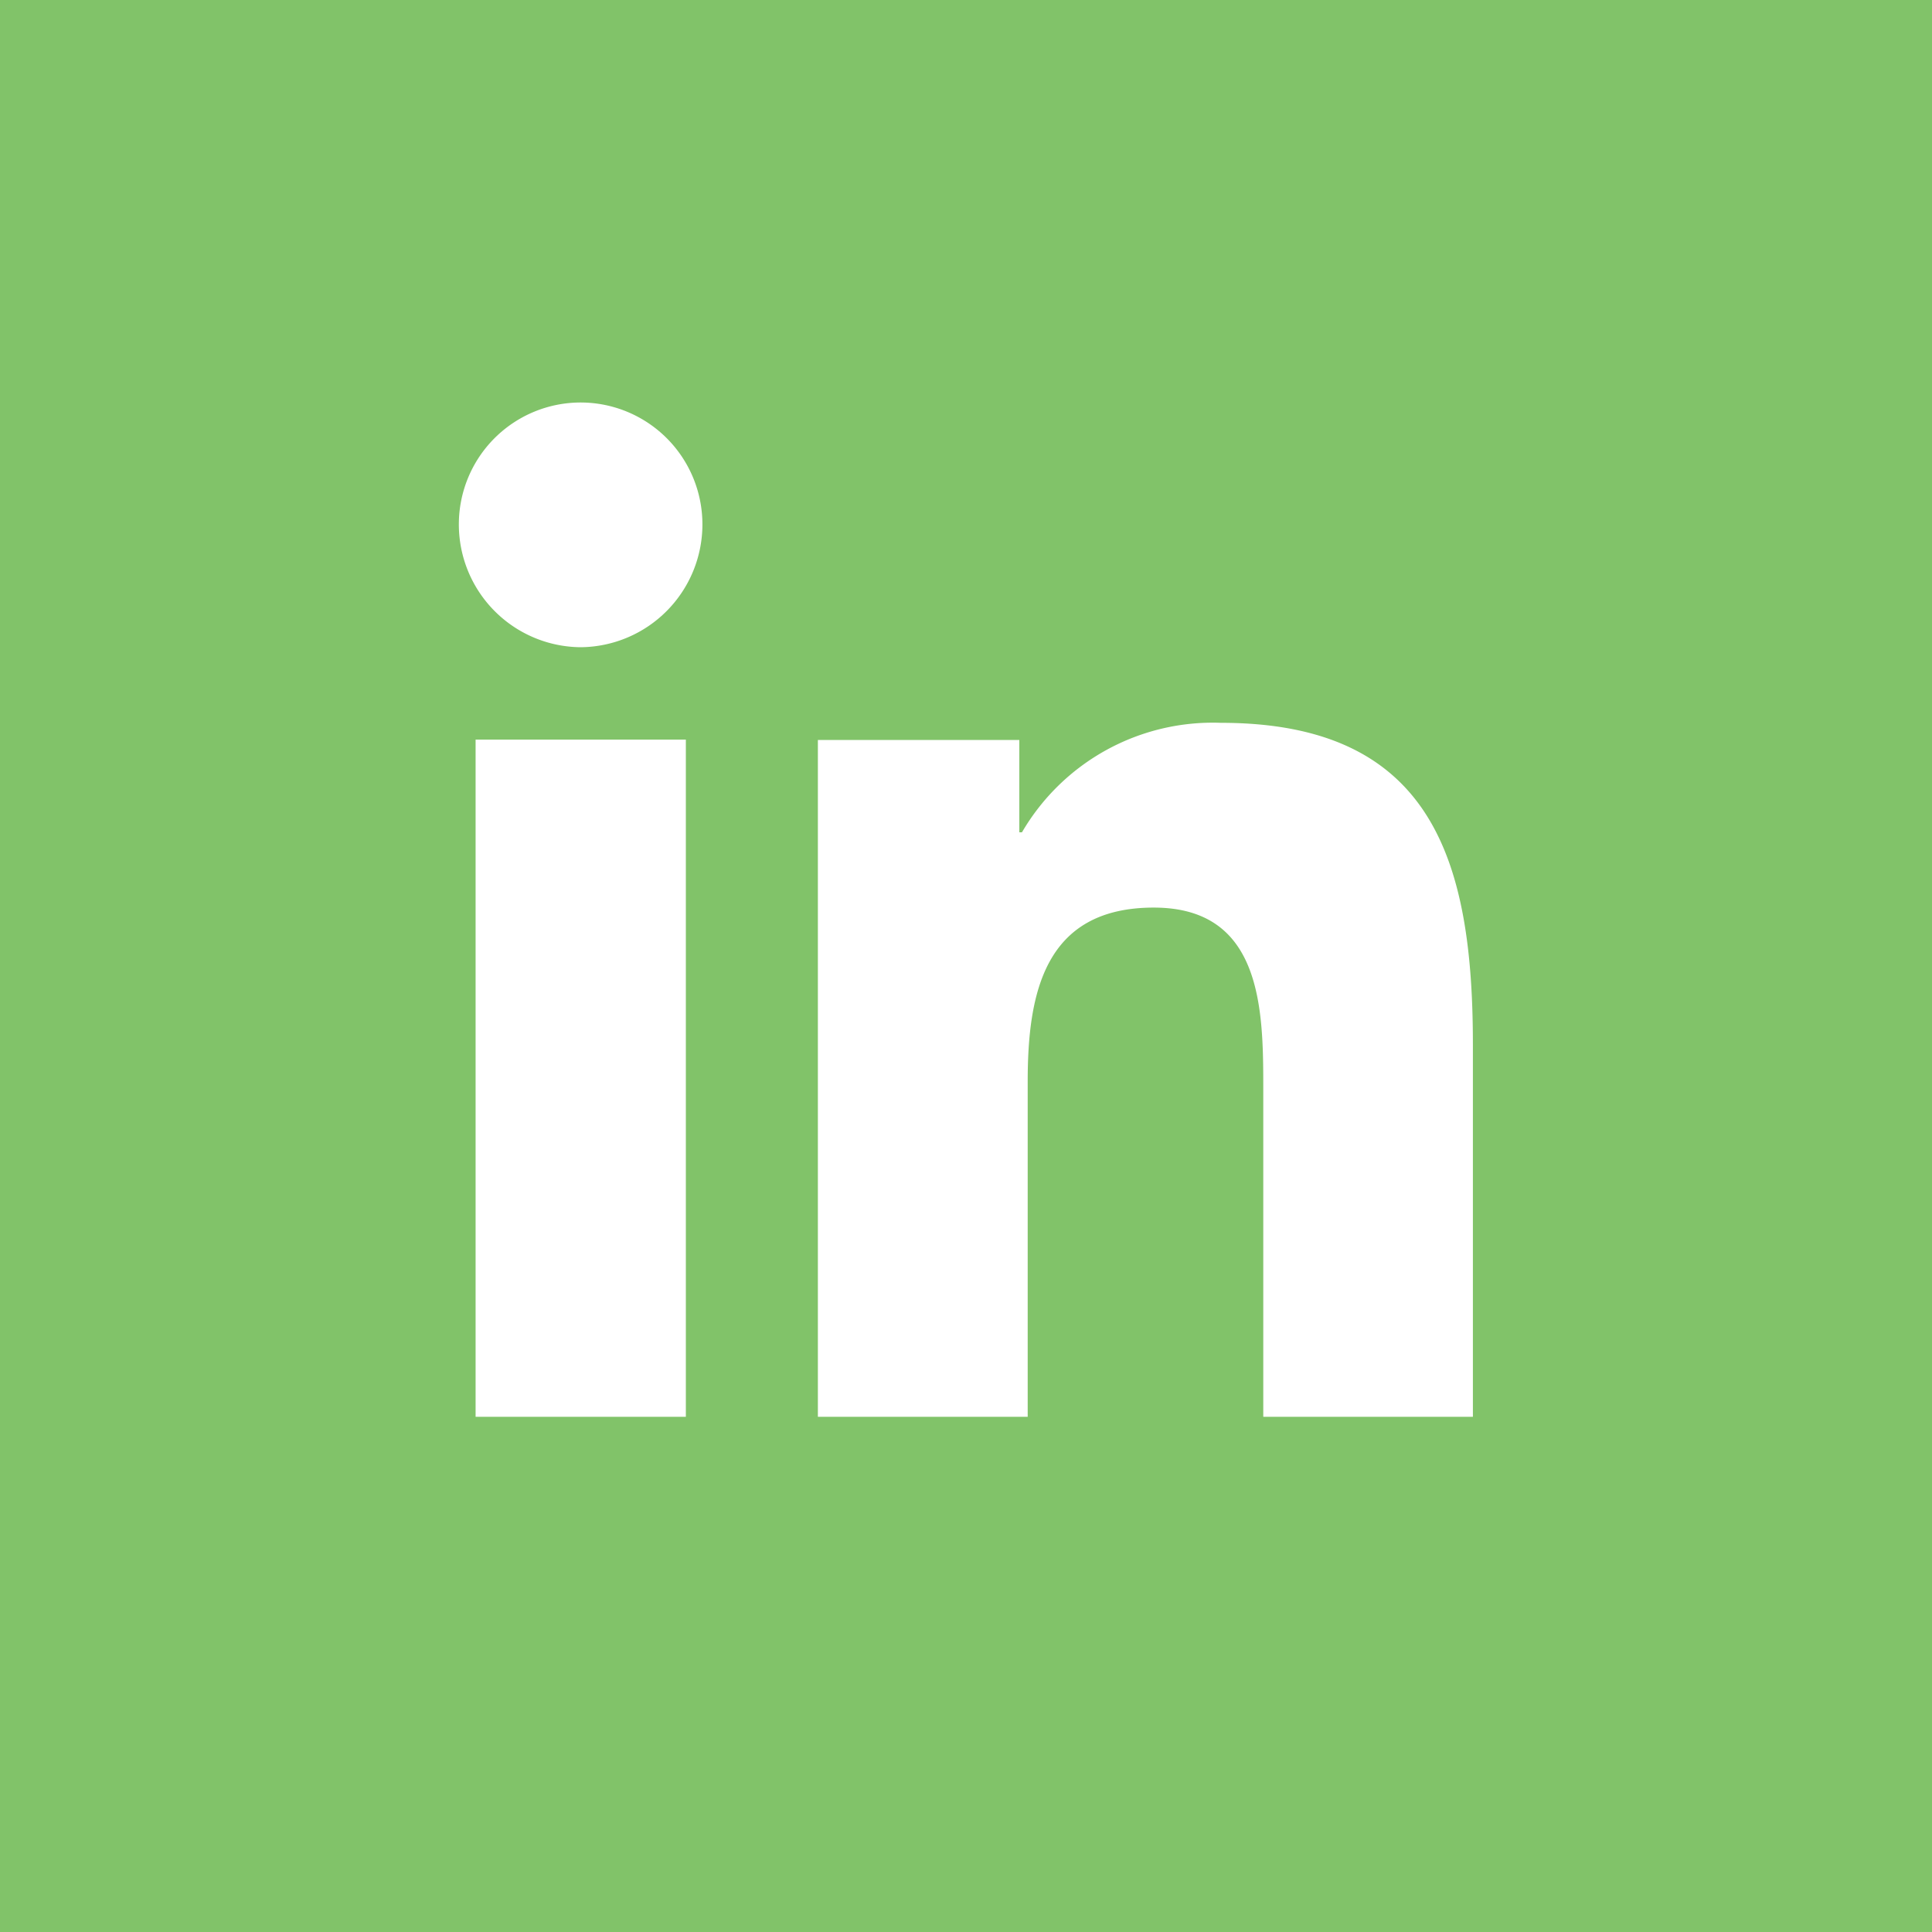 <svg xmlns="http://www.w3.org/2000/svg" width="30" height="30" viewBox="0 0 30 30">
  <g id="linkedin" transform="translate(-1005 -1045)">
    <rect id="Rectangle_679" data-name="Rectangle 679" width="30" height="30" transform="translate(1005 1045)" fill="#81c369"/>
    <path id="Path_689" data-name="Path 689" d="M-4.35,0V-10.515H-7.615V0ZM-5.984-11.95a1.907,1.907,0,0,0,1.891-1.909A1.892,1.892,0,0,0-5.984-15.75a1.892,1.892,0,0,0-1.891,1.891A1.907,1.907,0,0,0-5.984-11.95ZM7.871,0h0V-5.776c0-2.827-.608-5-3.912-5a3.431,3.431,0,0,0-3.09,1.7H.828v-1.434H-2.3V0H.958V-5.207c0-1.371.26-2.7,1.958-2.7,1.673,0,1.7,1.564,1.7,2.784V0Z" transform="translate(1020 1067)" fill="#fff"/>
  </g>
</svg>
